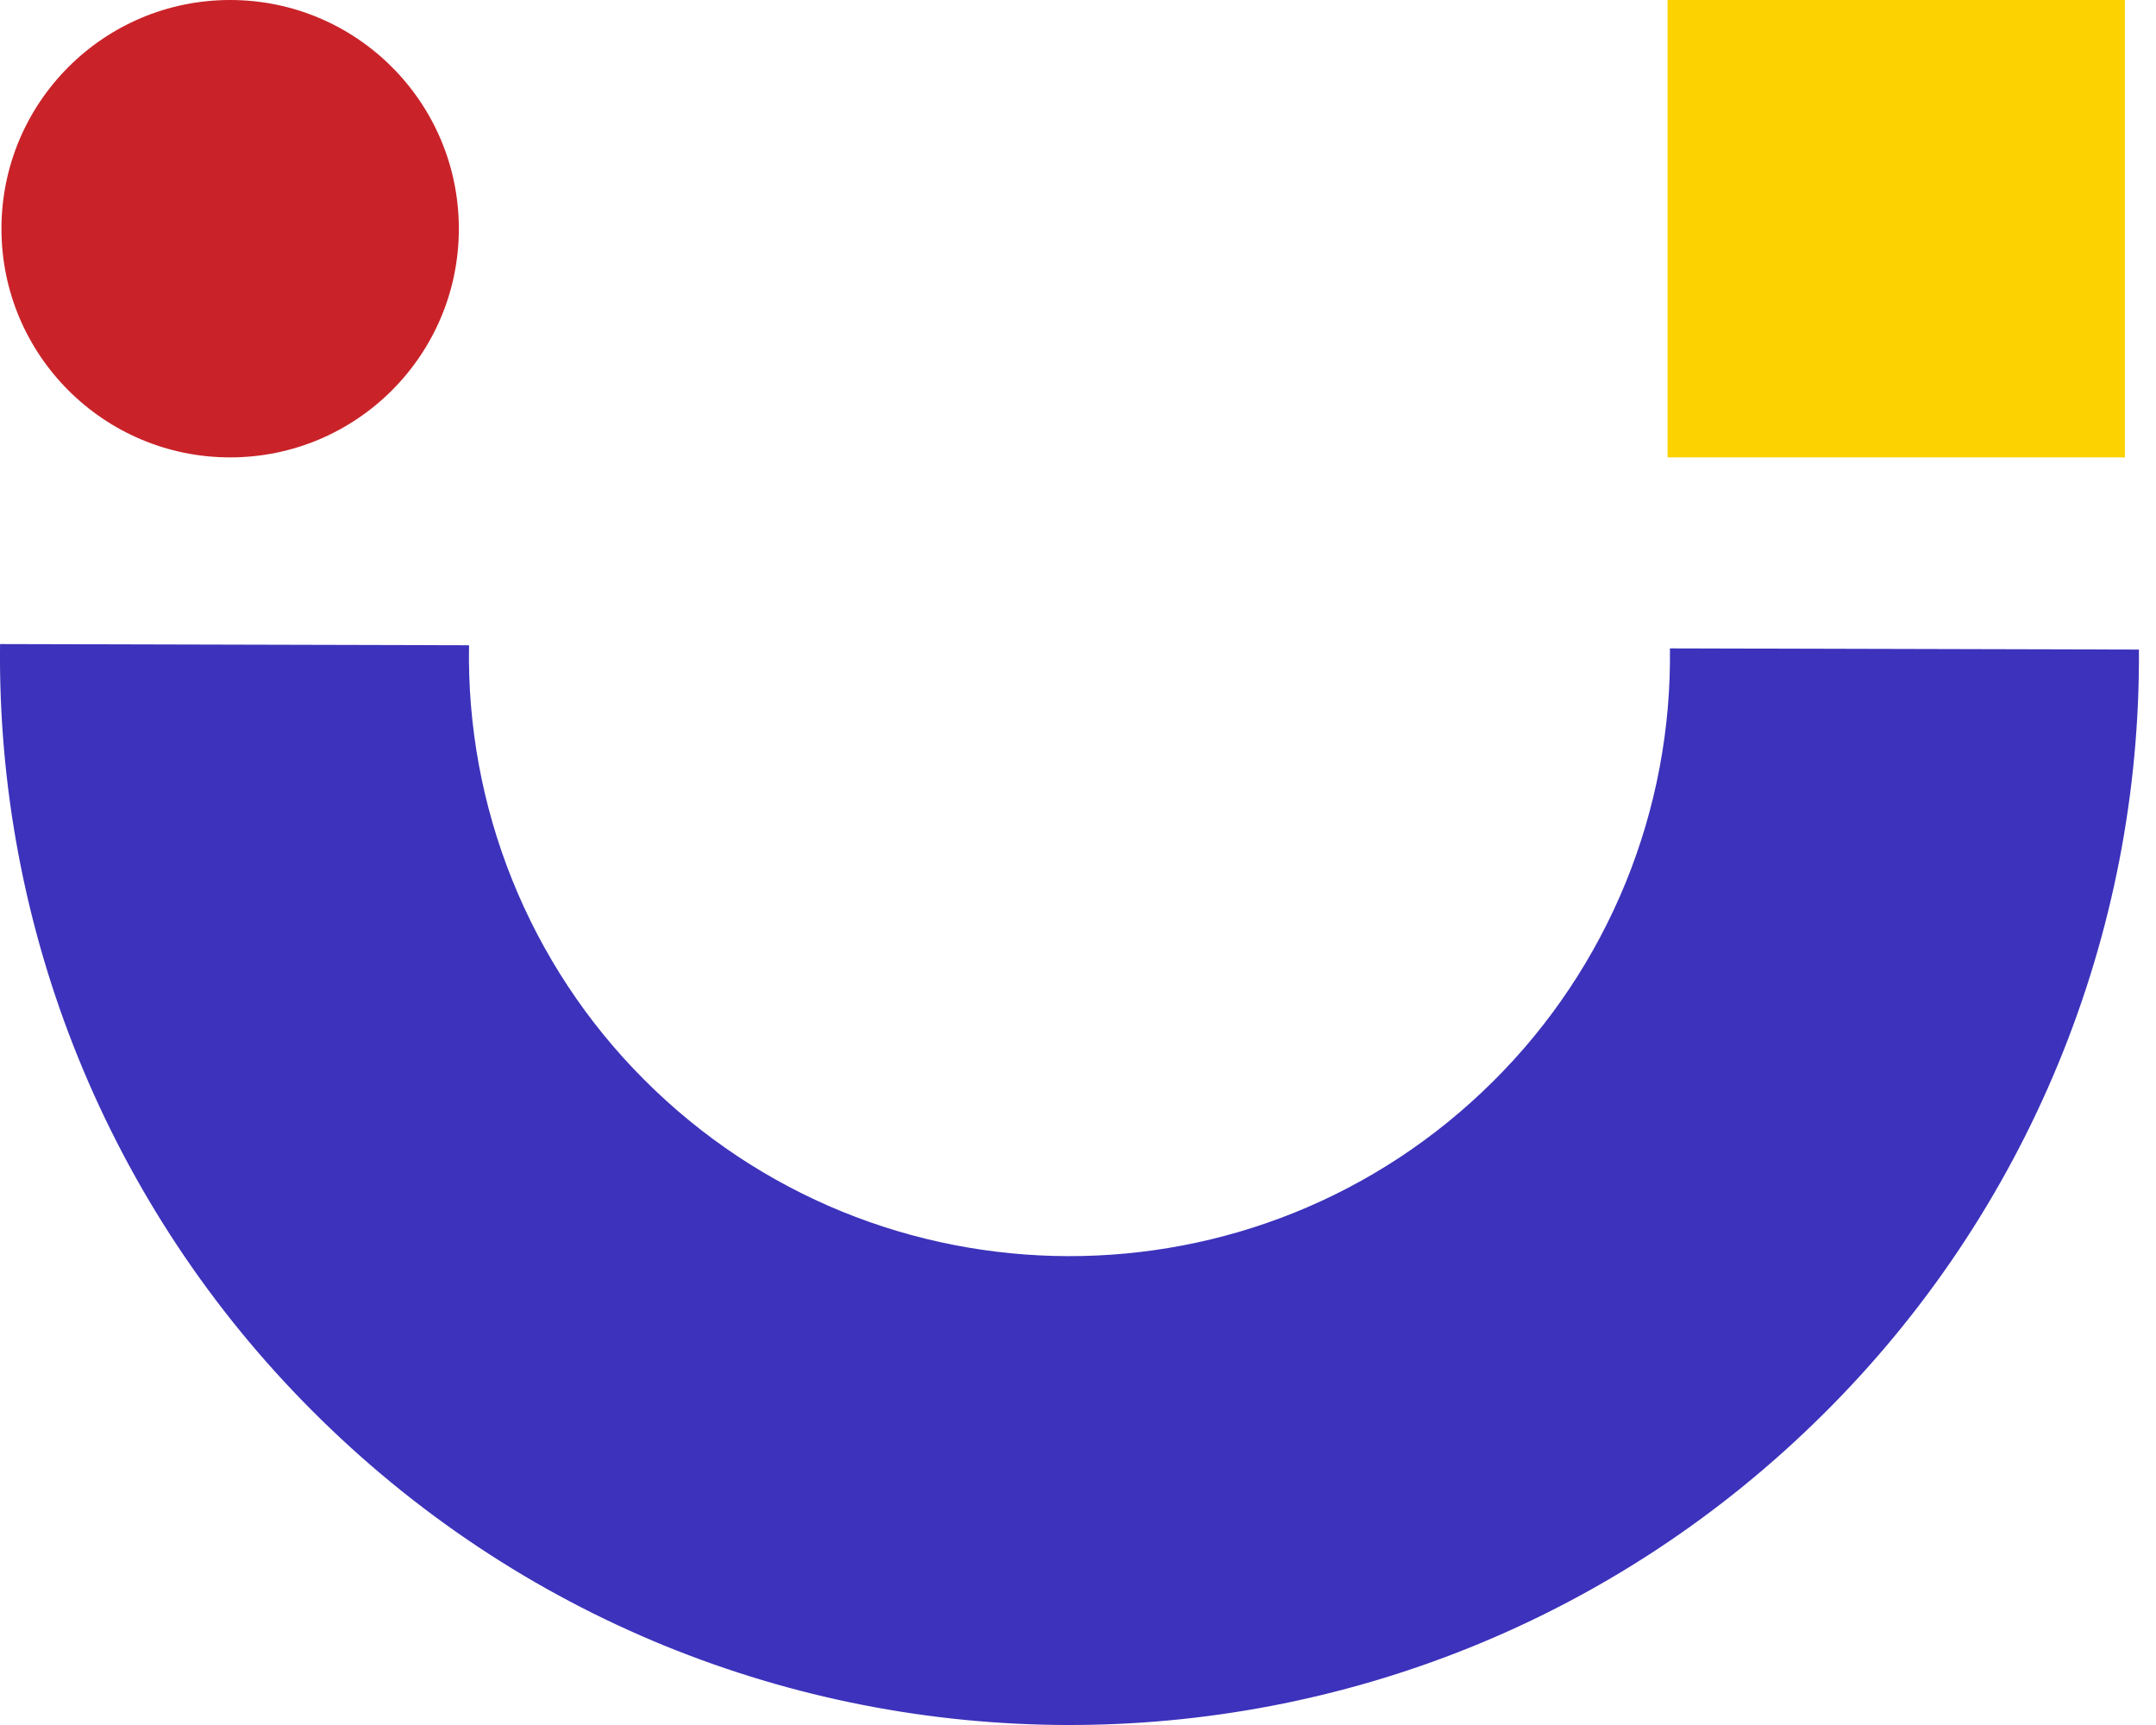 <svg width="40" height="32" viewBox="0 0 40 32" fill="none" xmlns="http://www.w3.org/2000/svg">
<path d="M4.27 8.485C6.613 8.485 8.513 6.586 8.513 4.243C8.513 1.899 6.613 0 4.27 0C1.927 0 0.027 1.899 0.027 4.243C0.027 6.586 1.927 8.485 4.27 8.485Z" fill="#C92329"/>
<path d="M39.423 0H30.938V8.485H39.423V0Z" fill="#FCD201"/>
<path d="M39.683 12.05L30.982 12.028C31.002 13.518 30.723 14.996 30.16 16.376C29.596 17.756 28.761 19.008 27.704 20.058C23.34 24.4 16.282 24.381 11.939 20.017C10.887 18.962 10.059 17.705 9.503 16.323C8.947 14.94 8.675 13.46 8.702 11.97L0.001 11.948C-0.03 14.581 0.464 17.193 1.455 19.632C2.446 22.071 3.914 24.287 5.773 26.151C13.503 33.921 26.067 33.954 33.837 26.224C35.706 24.369 37.185 22.16 38.189 19.726C39.193 17.292 39.701 14.682 39.683 12.05Z" fill="#3C32BB"/>
</svg>
